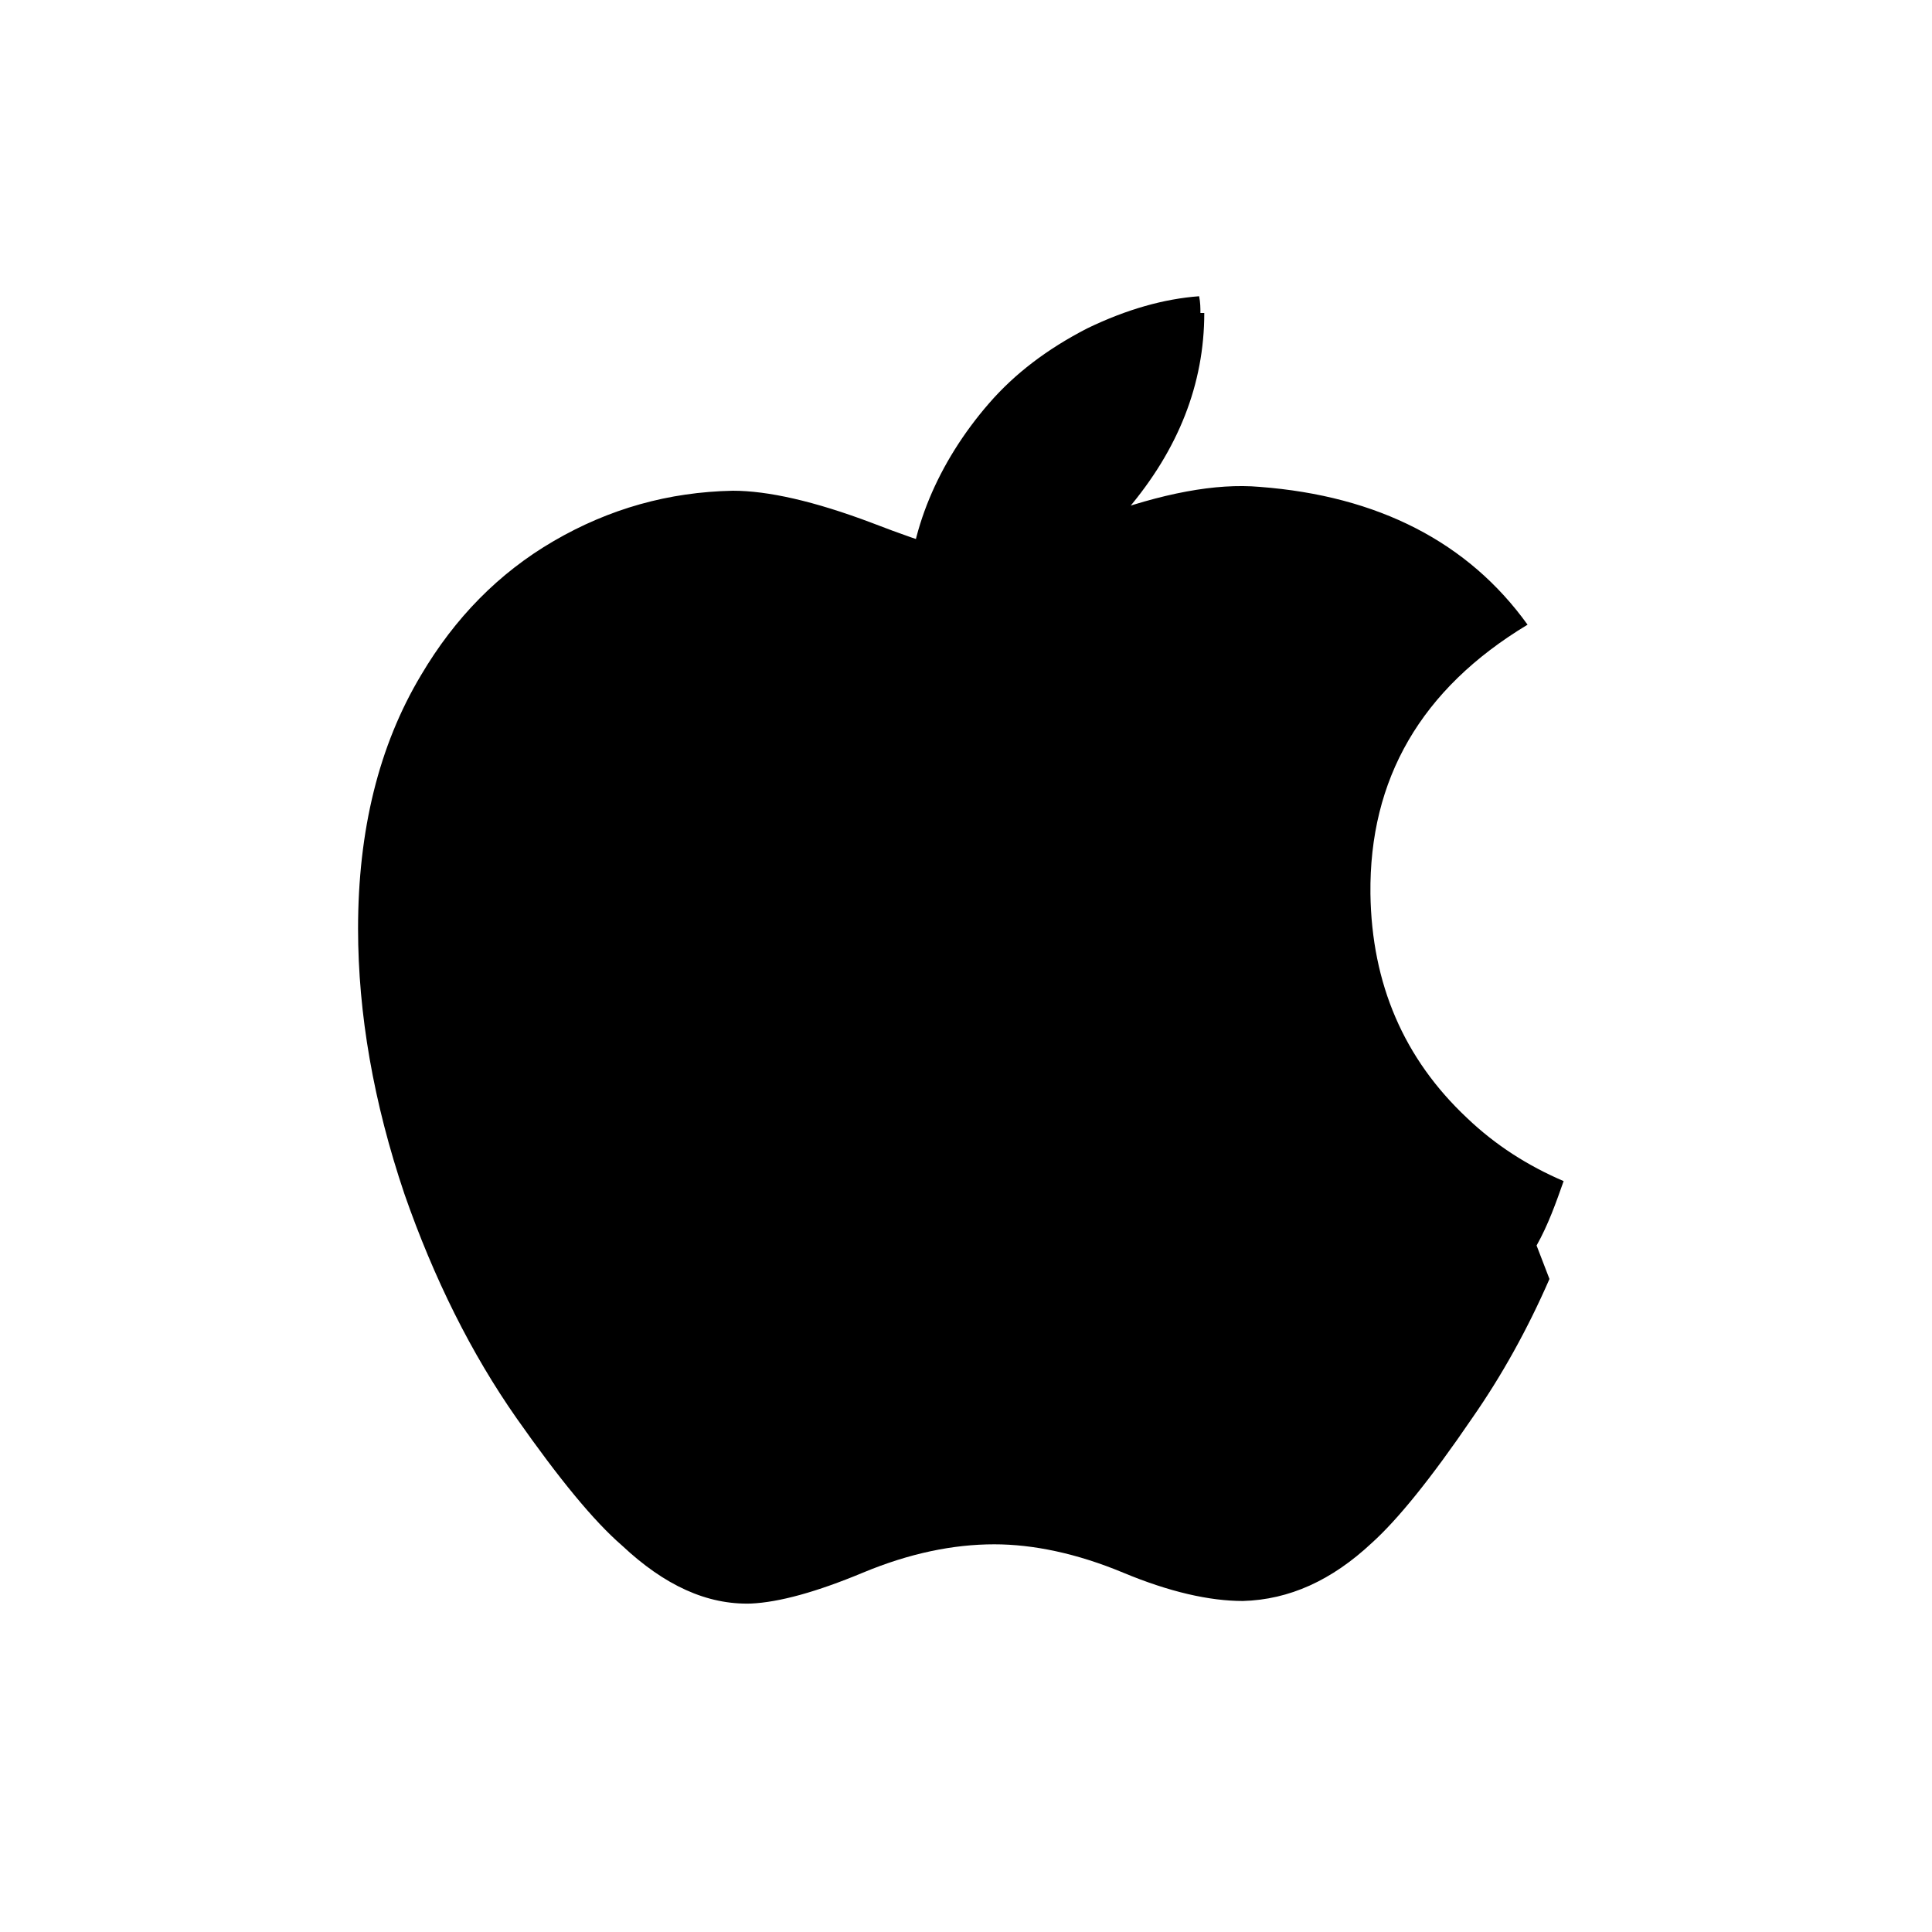 <?xml version="1.0" encoding="UTF-8"?>
<svg width="150" height="150" viewBox="0 0 150 150" xmlns="http://www.w3.org/2000/svg">
  <path d="M120.3 99.3c-1.7 3.9-3.7 7.5-6 10.8-3.2 4.7-5.8 7.9-7.8 9.7-3.1 2.9-6.4 4.4-10 4.5-2.6 0-5.7-0.7-9.3-2.2-3.6-1.5-7-2.2-10-2.2-3.2 0-6.6 0.7-10.2 2.2-3.6 1.5-6.5 2.3-8.7 2.4-3.4 0.1-6.7-1.4-10-4.5-2.2-1.9-4.9-5.2-8.2-9.9-3.5-5-6.4-10.8-8.7-17.4-2.4-7.1-3.6-14-3.6-20.6 0-7.6 1.6-14.2 4.9-19.7 2.6-4.4 6-7.9 10.3-10.4 4.3-2.5 8.9-3.8 13.9-3.9 2.7 0 6.3 0.8 10.8 2.5 4.4 1.7 7.2 2.5 8.4 2.5 0.9 0 4-1 9.2-3 4.9-1.8 9.1-2.6 12.5-2.3 9.2 0.7 16.2 4.3 20.8 10.7-8.3 5-12.3 12-12.2 20.9 0.1 7 2.6 12.8 7.5 17.4 2.2 2.1 4.7 3.7 7.5 4.9-0.6 1.7-1.2 3.4-2.1 5zM93.5 24.3c0 5.5-2 10.6-6 15.3-4.8 5.6-10.6 8.9-16.9 8.4-0.1-0.4-0.1-0.9-0.1-1.4 0-5.2 2.3-10.7 6.3-15.3 2-2.3 4.5-4.2 7.6-5.8 3.1-1.5 6-2.3 8.7-2.5 0.1 0.5 0.1 0.9 0.1 1.3z" fill="#000000"/>
</svg>
